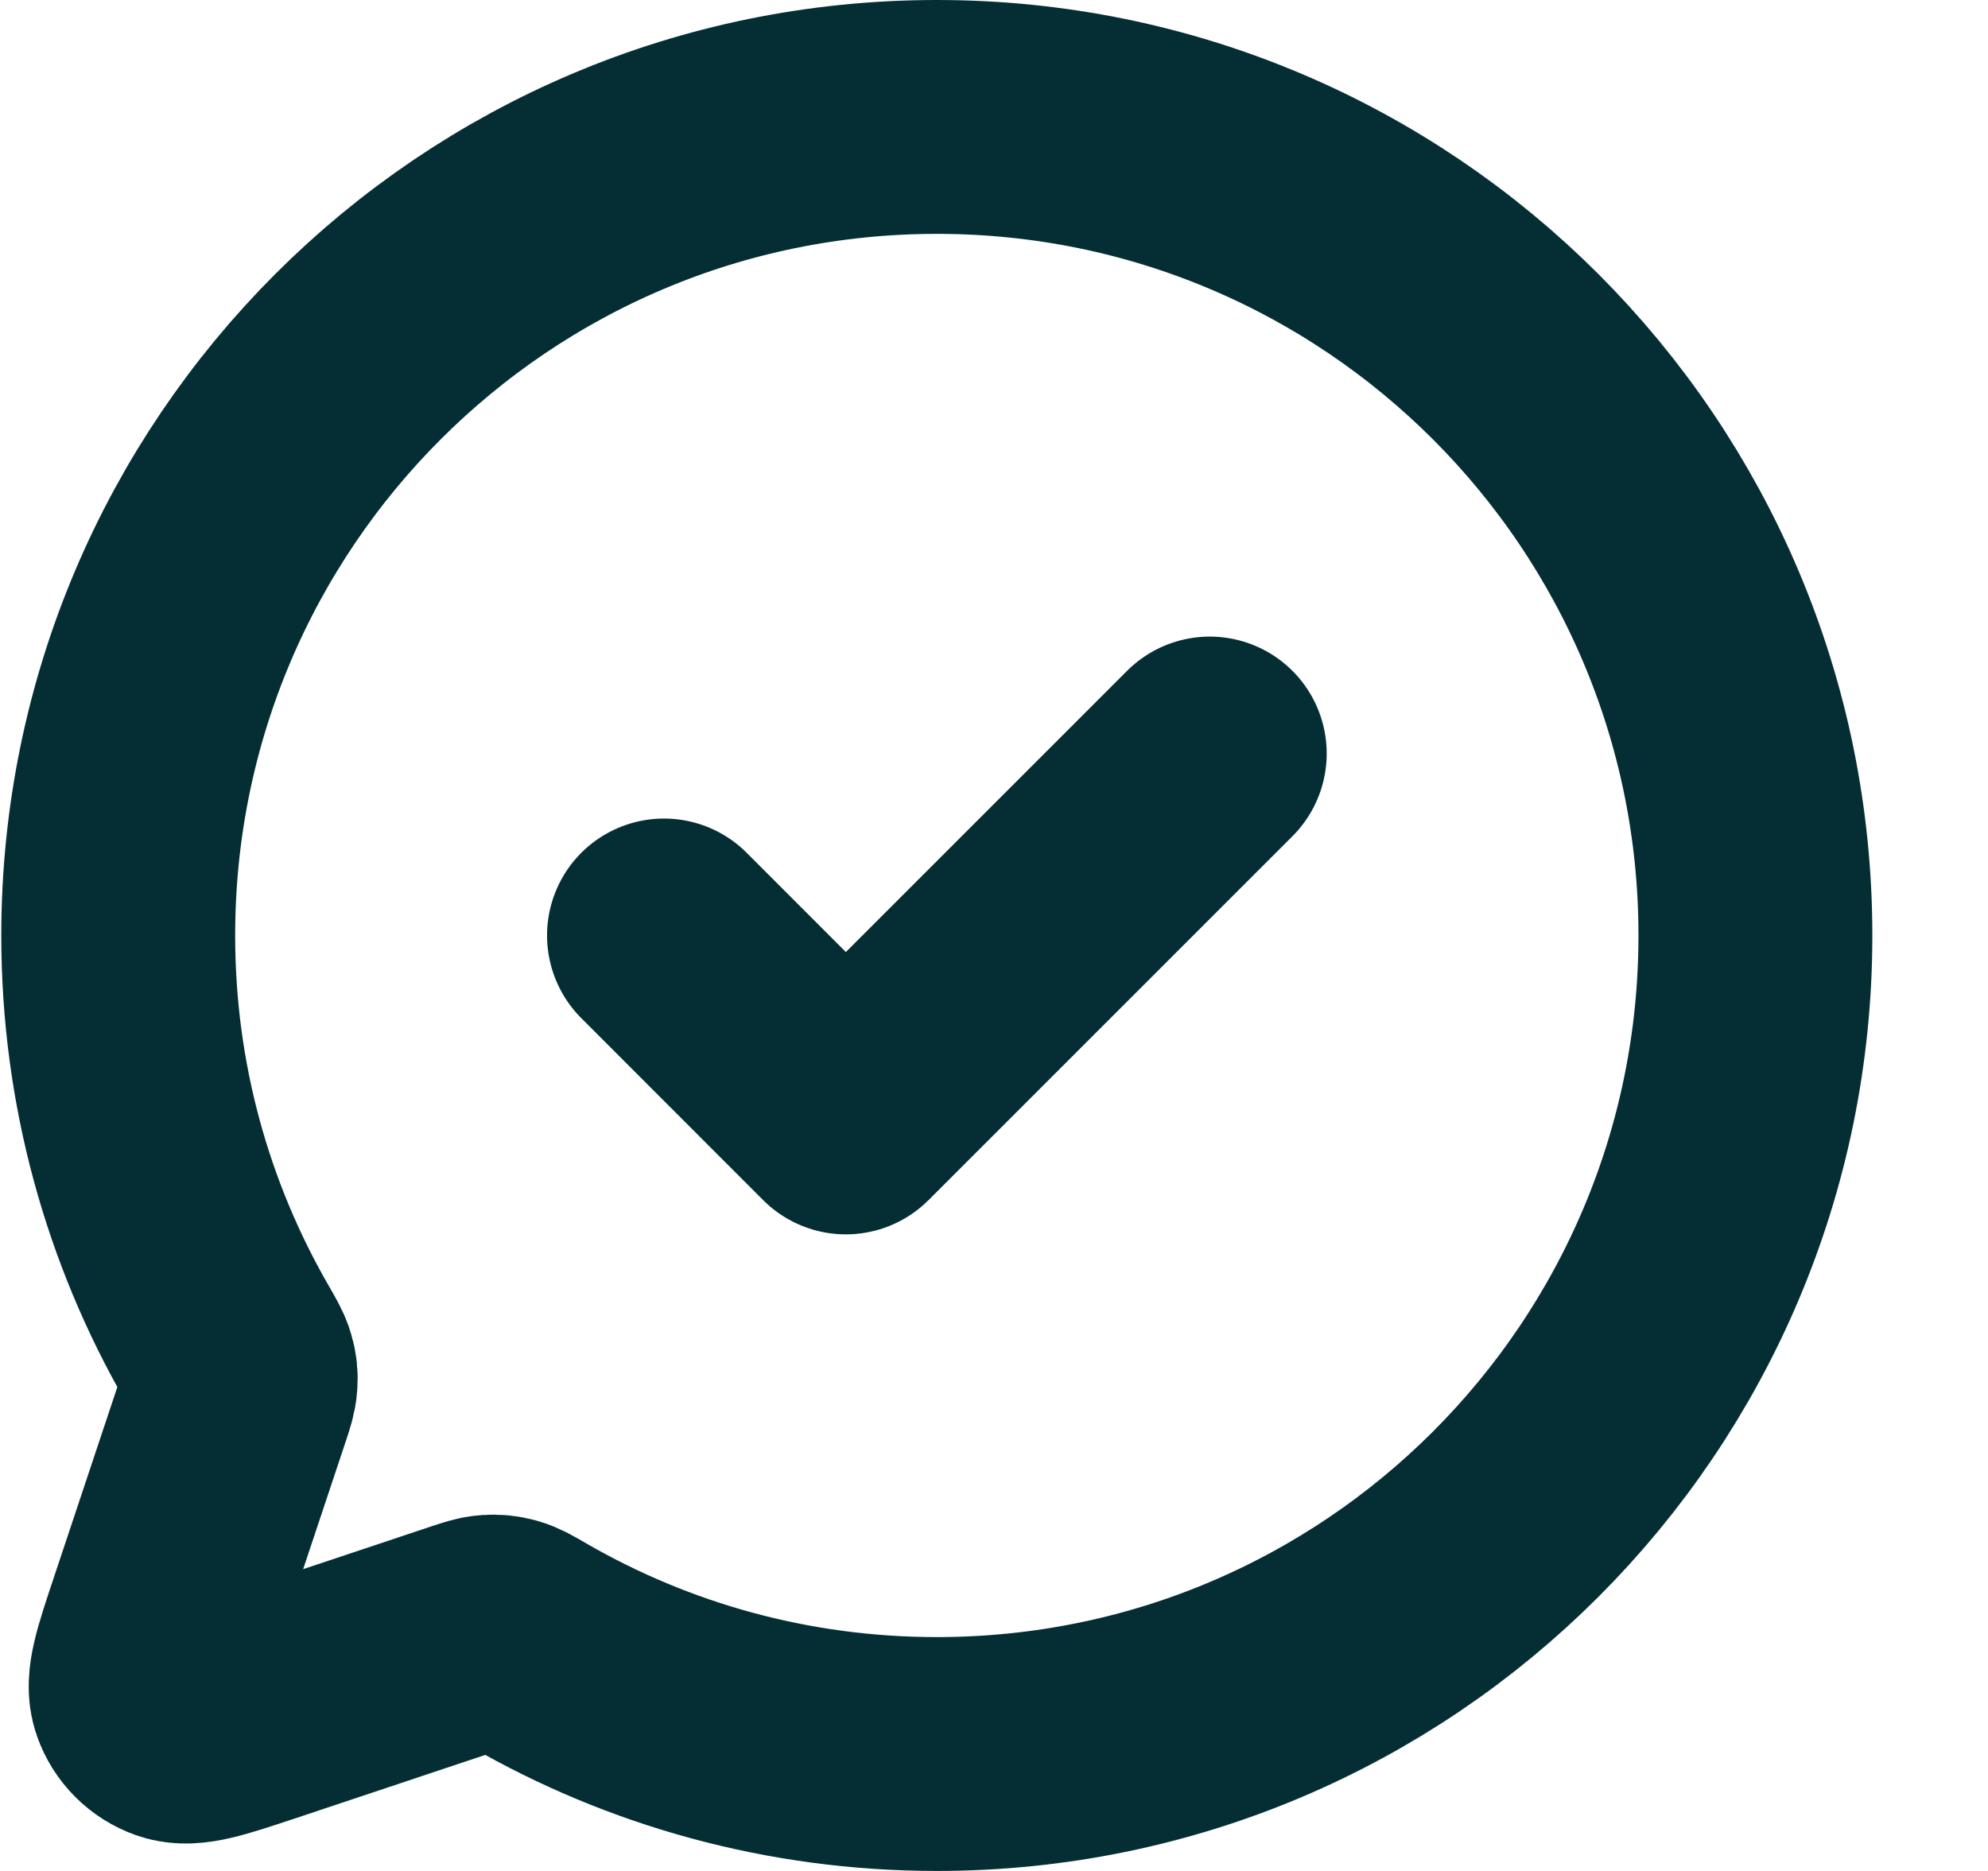 <svg width="17" height="16" viewBox="0 0 17 16" fill="none" xmlns="http://www.w3.org/2000/svg">
    <path
        d="M10.345 6.444L7.233 9.556L5.678 8M8.011 15C6.74 15 5.547 14.661 4.519 14.068C4.418 14.009 4.367 13.98 4.319 13.967C4.275 13.955 4.235 13.951 4.189 13.954C4.139 13.957 4.088 13.974 3.986 14.008L2.192 14.607C1.812 14.733 1.622 14.796 1.495 14.751C1.385 14.712 1.299 14.626 1.26 14.516C1.215 14.389 1.278 14.2 1.405 13.819L2.003 12.025C2.037 11.923 2.054 11.872 2.057 11.822C2.061 11.776 2.057 11.737 2.044 11.692C2.031 11.645 2.002 11.594 1.943 11.492C1.35 10.464 1.011 9.272 1.011 8C1.011 4.134 4.145 1 8.011 1C11.877 1 15.011 4.134 15.011 8C15.011 11.866 11.877 15 8.011 15Z"
        stroke="#052E34" stroke-width="2" stroke-linecap="round" stroke-linejoin="round" />
</svg>